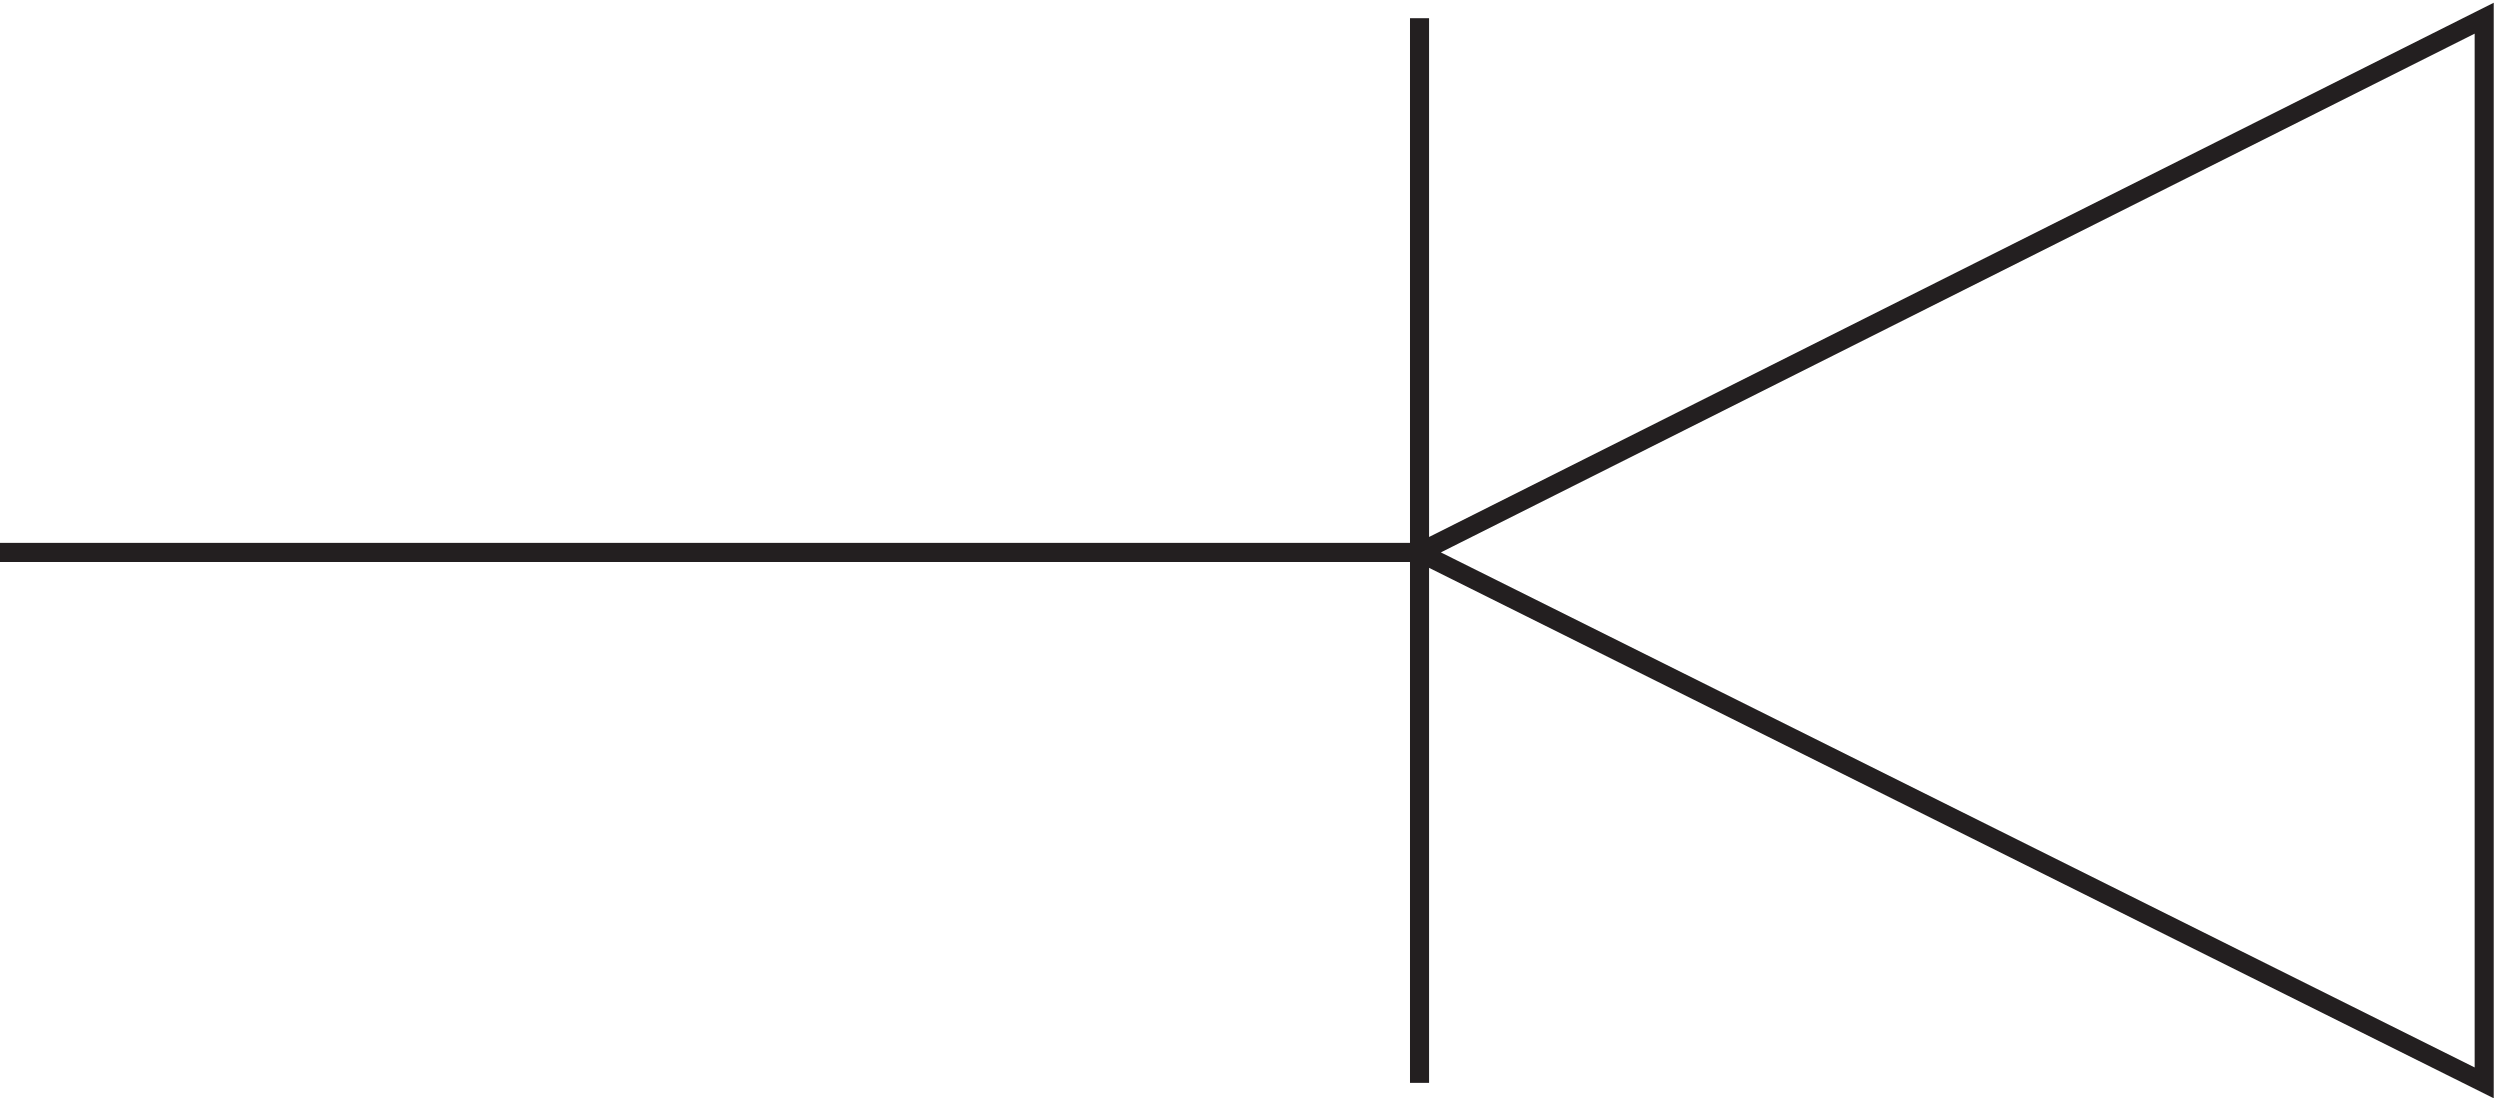 <svg xmlns="http://www.w3.org/2000/svg" xml:space="preserve" width="130.7" height="57.418"><path d="m561.332 211.668 418.5 210V3.168Zm0 0h-558m558 210V3.168" style="fill:none;stroke:#231f20;stroke-width:7.5;stroke-linecap:butt;stroke-linejoin:miter;stroke-miterlimit:10;stroke-dasharray:none;stroke-opacity:1" transform="matrix(.133 0 0 -.133 -.444 57.033)"/></svg>
